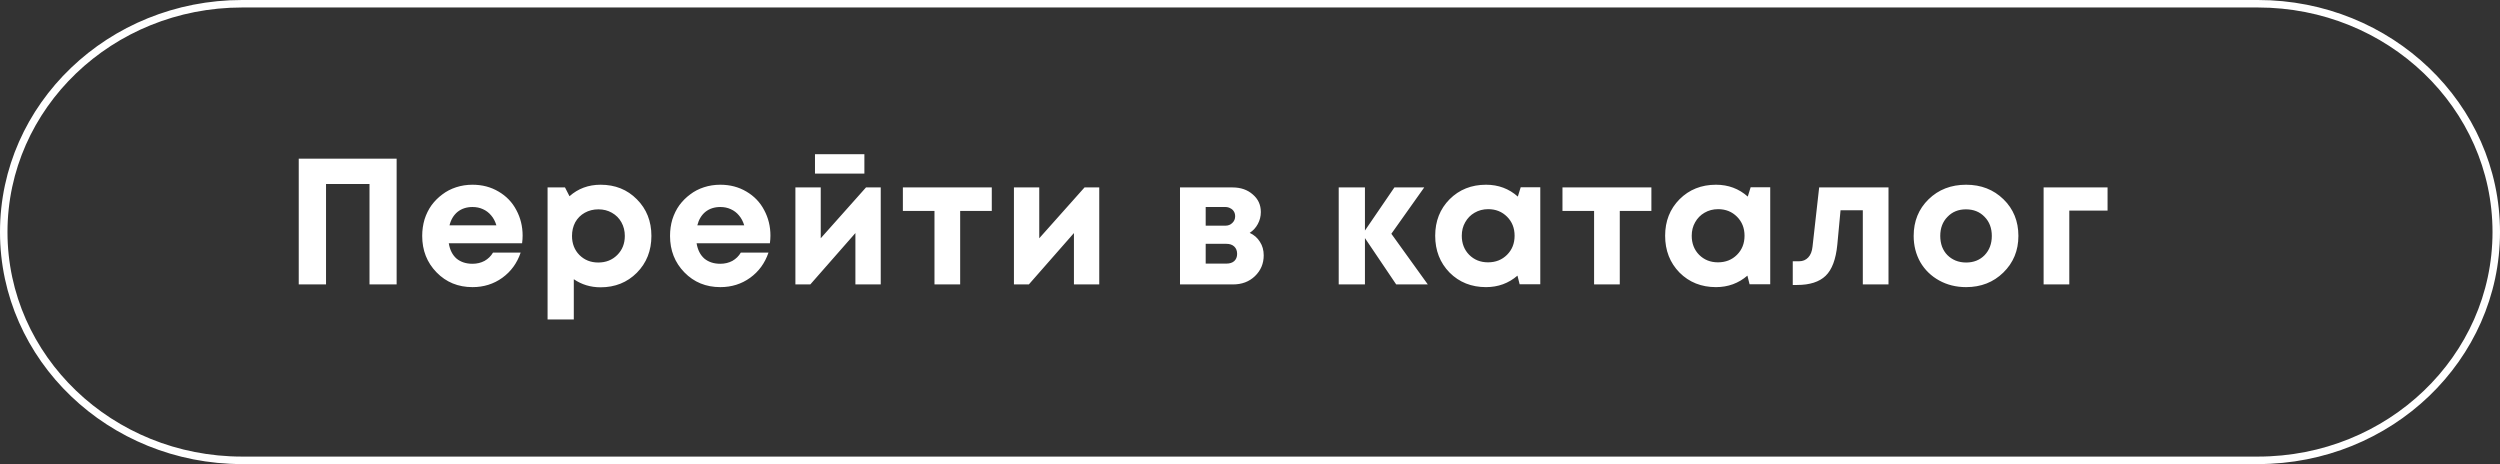<?xml version="1.0" encoding="UTF-8"?> <svg xmlns="http://www.w3.org/2000/svg" width="167" height="31" viewBox="0 0 167 31" fill="none"><rect x="0" y="0" width="167" height="31" fill="#333333" stroke="none"/> <path d="M19.956 10.6H26.495V19H24.683V12.292H21.779V19H19.956V10.6ZM34.911 15.736C34.911 15.904 34.899 16.076 34.875 16.252H29.979C30.051 16.692 30.223 17.032 30.495 17.272C30.775 17.504 31.131 17.62 31.563 17.62C31.859 17.62 32.127 17.556 32.367 17.428C32.607 17.292 32.795 17.108 32.931 16.876H34.779C34.539 17.58 34.131 18.14 33.555 18.556C32.979 18.972 32.315 19.18 31.563 19.18C30.603 19.18 29.803 18.852 29.163 18.196C28.523 17.54 28.203 16.728 28.203 15.76C28.203 15.376 28.255 15.008 28.359 14.656C28.471 14.304 28.627 13.988 28.827 13.708C29.035 13.428 29.275 13.188 29.547 12.988C29.819 12.78 30.127 12.62 30.471 12.508C30.815 12.396 31.179 12.34 31.563 12.34C32.211 12.34 32.791 12.492 33.303 12.796C33.823 13.1 34.219 13.512 34.491 14.032C34.771 14.552 34.911 15.12 34.911 15.736ZM31.563 13.828C31.171 13.828 30.839 13.936 30.567 14.152C30.303 14.368 30.123 14.668 30.027 15.052H33.159C33.079 14.788 32.963 14.568 32.811 14.392C32.659 14.208 32.475 14.068 32.259 13.972C32.051 13.876 31.819 13.828 31.563 13.828ZM40.118 12.34C41.094 12.34 41.902 12.664 42.542 13.312C43.19 13.96 43.514 14.776 43.514 15.76C43.514 16.744 43.19 17.564 42.542 18.22C41.894 18.868 41.086 19.192 40.118 19.192C39.454 19.192 38.858 19.012 38.33 18.652V21.34H36.578V12.52H37.742L38.042 13.108C38.618 12.596 39.31 12.34 40.118 12.34ZM38.702 17.032C39.038 17.368 39.458 17.536 39.962 17.536C40.474 17.536 40.898 17.368 41.234 17.032C41.57 16.696 41.738 16.272 41.738 15.76C41.738 15.424 41.662 15.12 41.51 14.848C41.358 14.576 41.146 14.364 40.874 14.212C40.61 14.06 40.31 13.984 39.974 13.984C39.638 13.984 39.334 14.06 39.062 14.212C38.79 14.364 38.578 14.576 38.426 14.848C38.282 15.12 38.21 15.424 38.21 15.76C38.21 16.272 38.374 16.696 38.702 17.032ZM51.465 15.736C51.465 15.904 51.453 16.076 51.429 16.252H46.533C46.605 16.692 46.778 17.032 47.05 17.272C47.33 17.504 47.685 17.62 48.117 17.62C48.413 17.62 48.681 17.556 48.922 17.428C49.161 17.292 49.349 17.108 49.486 16.876H51.334C51.093 17.58 50.685 18.14 50.109 18.556C49.533 18.972 48.87 19.18 48.117 19.18C47.157 19.18 46.358 18.852 45.718 18.196C45.078 17.54 44.758 16.728 44.758 15.76C44.758 15.376 44.809 15.008 44.913 14.656C45.026 14.304 45.181 13.988 45.382 13.708C45.59 13.428 45.83 13.188 46.102 12.988C46.373 12.78 46.681 12.62 47.026 12.508C47.37 12.396 47.733 12.34 48.117 12.34C48.766 12.34 49.346 12.492 49.858 12.796C50.377 13.1 50.773 13.512 51.045 14.032C51.325 14.552 51.465 15.12 51.465 15.736ZM48.117 13.828C47.725 13.828 47.394 13.936 47.121 14.152C46.858 14.368 46.678 14.668 46.581 15.052H49.714C49.633 14.788 49.517 14.568 49.365 14.392C49.214 14.208 49.029 14.068 48.813 13.972C48.605 13.876 48.373 13.828 48.117 13.828ZM57.741 10.3V11.596H54.441V10.3H57.741ZM57.849 12.52H58.833V19H57.141V15.568L54.129 19H53.133V12.52H54.825V15.916L57.849 12.52ZM66.251 12.52V14.092H64.139V19H62.423V14.092H60.312V12.52H66.251ZM72.447 12.52H73.43V19H71.739V15.568L68.727 19H67.731V12.52H69.422V15.916L72.447 12.52ZM83.48 15.556C83.776 15.692 84.004 15.892 84.164 16.156C84.332 16.412 84.416 16.712 84.416 17.056C84.416 17.608 84.22 18.072 83.828 18.448C83.444 18.816 82.956 19 82.364 19H78.824V12.52H82.328C82.88 12.52 83.332 12.676 83.684 12.988C84.044 13.292 84.224 13.684 84.224 14.164C84.224 14.452 84.156 14.72 84.02 14.968C83.892 15.208 83.712 15.404 83.48 15.556ZM82.508 14.452C82.508 14.324 82.48 14.216 82.424 14.128C82.368 14.032 82.288 13.96 82.184 13.912C82.088 13.856 81.976 13.828 81.848 13.828H80.54V15.076H81.848C82.04 15.076 82.196 15.016 82.316 14.896C82.444 14.776 82.508 14.628 82.508 14.452ZM81.932 17.608C82.148 17.608 82.32 17.552 82.448 17.44C82.576 17.32 82.64 17.16 82.64 16.96C82.64 16.752 82.576 16.588 82.448 16.468C82.32 16.348 82.148 16.288 81.932 16.288H80.54V17.608H81.932ZM95.378 19H93.266L91.178 15.904V19H89.426V12.52H91.178V15.4L93.146 12.52H95.138L92.942 15.616L95.378 19ZM101.583 12.508H102.891V18.988H101.511L101.367 18.412C100.775 18.924 100.075 19.18 99.267 19.18C98.291 19.18 97.479 18.856 96.831 18.208C96.191 17.552 95.871 16.732 95.871 15.748C95.871 14.772 96.191 13.96 96.831 13.312C97.479 12.664 98.291 12.34 99.267 12.34C100.091 12.34 100.799 12.604 101.391 13.132L101.583 12.508ZM98.139 17.02C98.475 17.356 98.895 17.524 99.399 17.524C99.911 17.524 100.335 17.356 100.671 17.02C101.007 16.684 101.175 16.26 101.175 15.748C101.175 15.236 101.007 14.812 100.671 14.476C100.335 14.14 99.915 13.972 99.411 13.972C99.075 13.972 98.771 14.052 98.499 14.212C98.235 14.364 98.027 14.576 97.875 14.848C97.723 15.112 97.647 15.412 97.647 15.748C97.647 16.26 97.811 16.684 98.139 17.02ZM110.313 12.52V14.092H108.201V19H106.485V14.092H104.373V12.52H110.313ZM116.943 12.508H118.251V18.988H116.871L116.727 18.412C116.135 18.924 115.435 19.18 114.627 19.18C113.651 19.18 112.839 18.856 112.191 18.208C111.551 17.552 111.231 16.732 111.231 15.748C111.231 14.772 111.551 13.96 112.191 13.312C112.839 12.664 113.651 12.34 114.627 12.34C115.451 12.34 116.159 12.604 116.751 13.132L116.943 12.508ZM113.499 17.02C113.835 17.356 114.255 17.524 114.759 17.524C115.271 17.524 115.695 17.356 116.031 17.02C116.367 16.684 116.535 16.26 116.535 15.748C116.535 15.236 116.367 14.812 116.031 14.476C115.695 14.14 115.275 13.972 114.771 13.972C114.435 13.972 114.131 14.052 113.859 14.212C113.595 14.364 113.387 14.576 113.235 14.848C113.083 15.112 113.007 15.412 113.007 15.748C113.007 16.26 113.171 16.684 113.499 17.02ZM121.52 12.52H126.152V19H124.436V14.044H122.948L122.732 16.348C122.636 17.324 122.376 18.016 121.952 18.424C121.528 18.832 120.892 19.036 120.044 19.036H119.756V17.452H120.188C120.428 17.452 120.628 17.368 120.788 17.2C120.948 17.032 121.044 16.792 121.076 16.48L121.52 12.52ZM131.337 19.18C130.673 19.18 130.073 19.032 129.537 18.736C129.001 18.44 128.581 18.032 128.277 17.512C127.981 16.984 127.833 16.4 127.833 15.76C127.833 14.776 128.165 13.96 128.829 13.312C129.493 12.664 130.329 12.34 131.337 12.34C132.337 12.34 133.169 12.664 133.833 13.312C134.497 13.96 134.829 14.776 134.829 15.76C134.829 16.736 134.493 17.552 133.821 18.208C133.157 18.856 132.329 19.18 131.337 19.18ZM131.337 17.536C131.841 17.536 132.253 17.372 132.573 17.044C132.893 16.708 133.053 16.28 133.053 15.76C133.053 15.24 132.893 14.816 132.573 14.488C132.253 14.152 131.837 13.984 131.325 13.984C130.821 13.984 130.409 14.152 130.089 14.488C129.769 14.816 129.609 15.24 129.609 15.76C129.609 16.016 129.649 16.256 129.729 16.48C129.817 16.704 129.937 16.892 130.089 17.044C130.241 17.196 130.421 17.316 130.629 17.404C130.845 17.492 131.081 17.536 131.337 17.536ZM140.785 12.52V14.068H138.229V19H136.513V12.52H140.785Z" fill="white"></path> <path d="M0.25 15.5C0.25 7.088 7.37 0.25 16.175 0.25H150.825C159.63 0.25 166.75 7.088 166.75 15.5C166.75 23.912 159.63 30.75 150.825 30.75H16.175C7.37 30.75 0.25 23.912 0.25 15.5Z" stroke="white" stroke-width="0.5"></path> </svg> 
